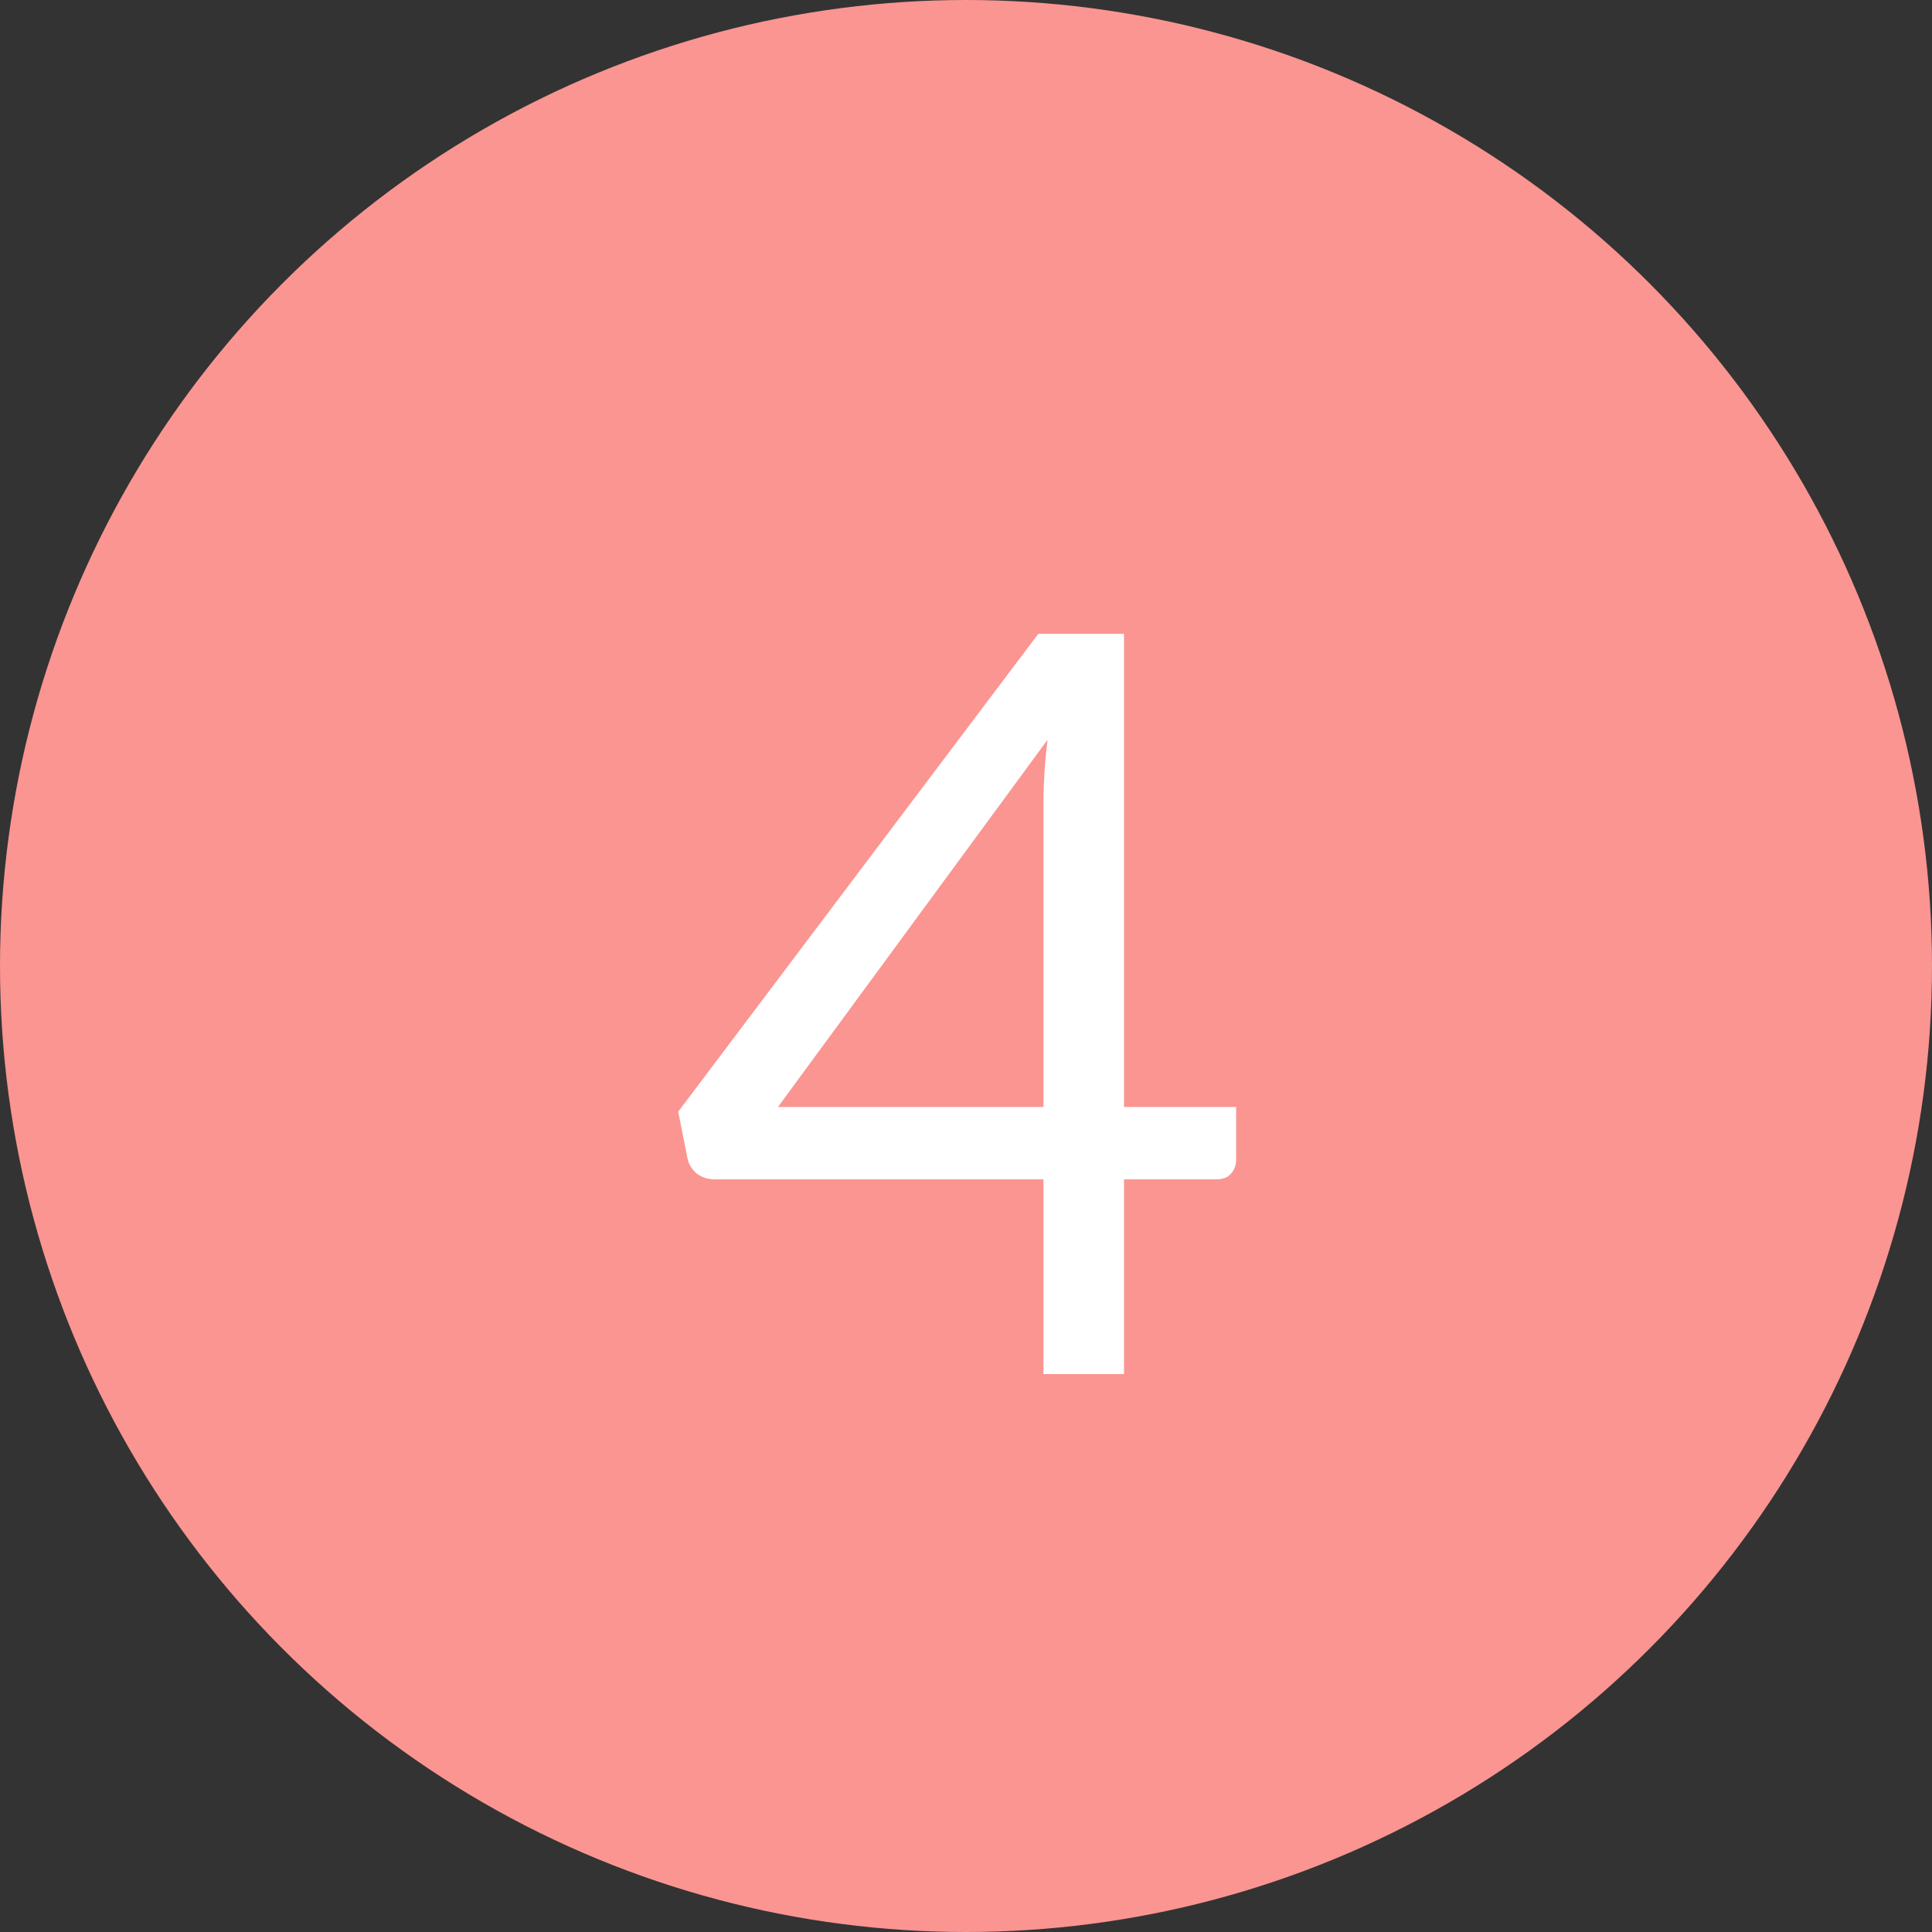 <svg xmlns="http://www.w3.org/2000/svg" fill="none" viewBox="0 0 187 187" height="187" width="187">
<rect x="0" y="0" width="187" height="187" fill="#333333" stroke="none"/>
<circle fill="#FA9591" r="93.5" cy="93.5" cx="93.5"></circle>
<path fill="white" d="M100.996 107.15V77.6C100.996 76.733 101.029 75.783 101.096 74.75C101.163 73.717 101.263 72.667 101.396 71.6L75.296 107.15H100.996ZM119.646 107.15V112.25C119.646 112.783 119.479 113.233 119.146 113.6C118.846 113.967 118.363 114.15 117.696 114.15H108.796V133H100.996V114.15H69.196C68.529 114.15 67.946 113.967 67.446 113.6C66.979 113.2 66.679 112.717 66.546 112.15L65.646 107.6L100.496 61.35H108.796V107.15H119.646Z"></path>
</svg>
